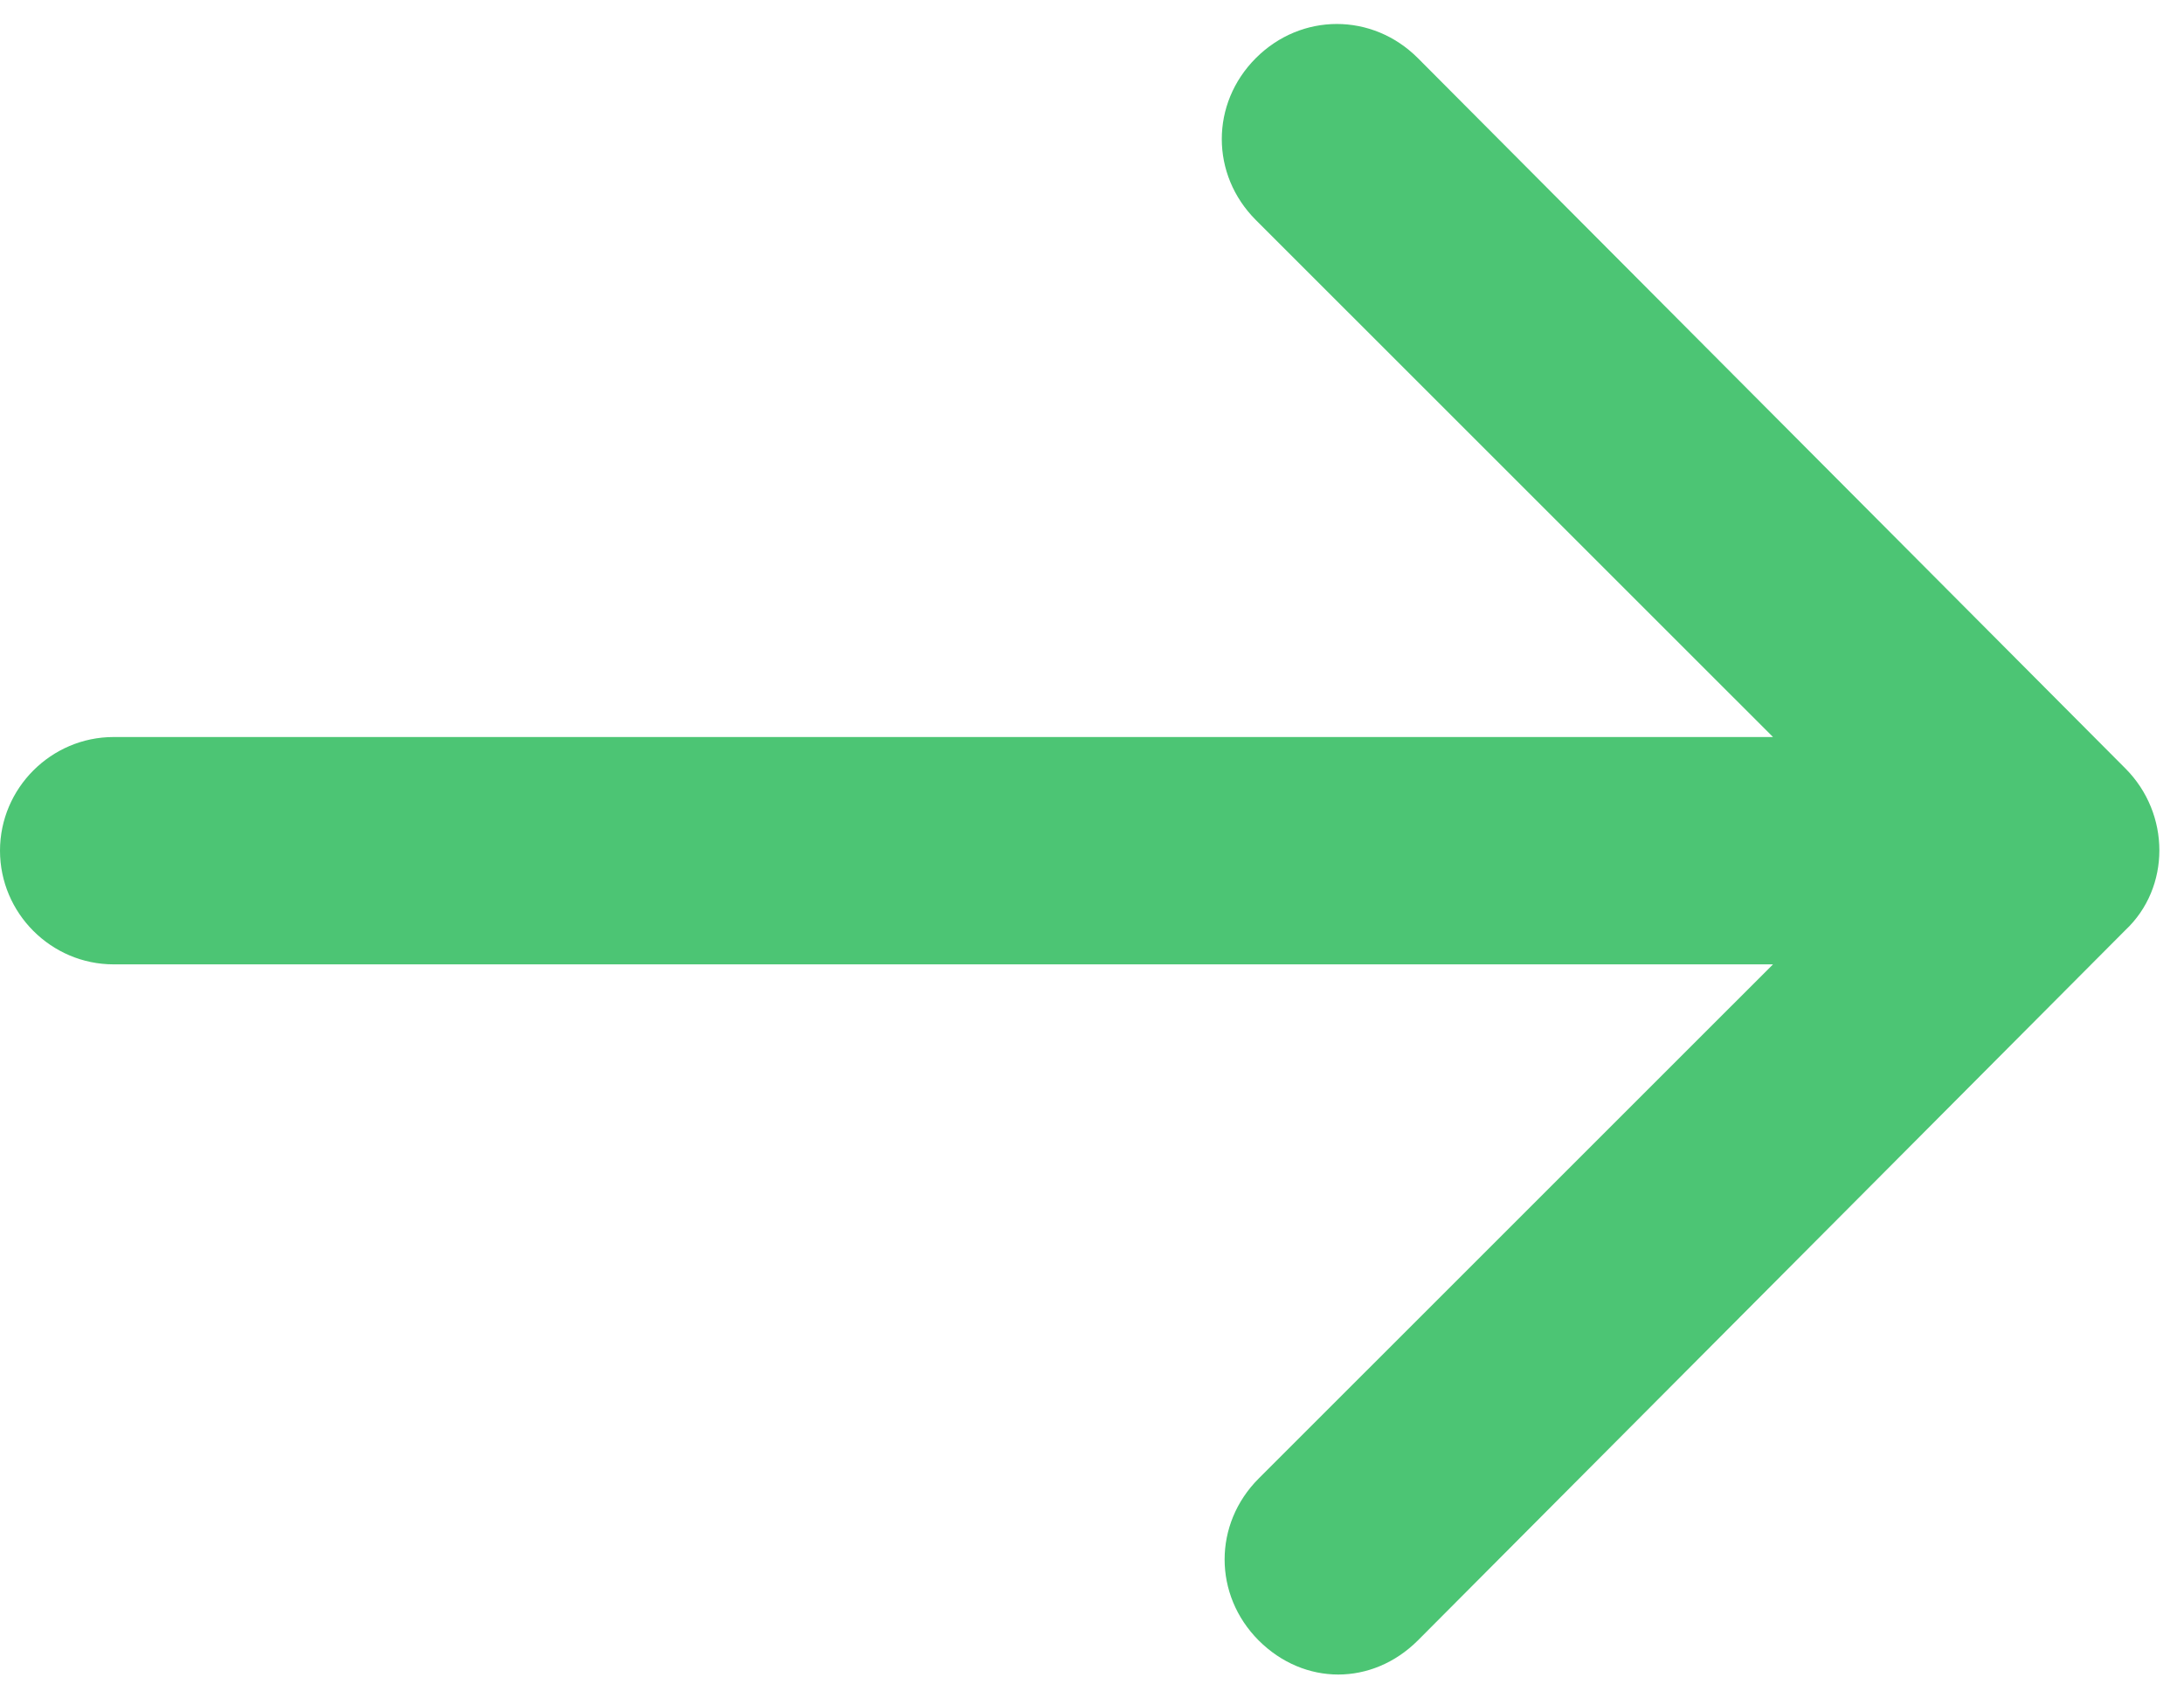 <svg width="27" height="21" viewBox="0 0 27 21" fill="none" xmlns="http://www.w3.org/2000/svg">
<path d="M26.274 11.502L17.528 20.284C17.247 20.564 16.895 20.705 16.544 20.705C16.193 20.705 15.842 20.564 15.561 20.284C14.999 19.721 14.999 18.843 15.561 18.281L21.919 11.924H1.405C0.632 11.924 0 11.291 0 10.518C0 9.746 0.632 9.113 1.405 9.113H21.919L15.526 2.721C14.964 2.159 14.964 1.28 15.526 0.718C16.088 0.156 16.966 0.156 17.528 0.718L26.274 9.5C26.836 10.062 26.836 10.975 26.274 11.502Z" fill="#4CC574"/>
</svg>
